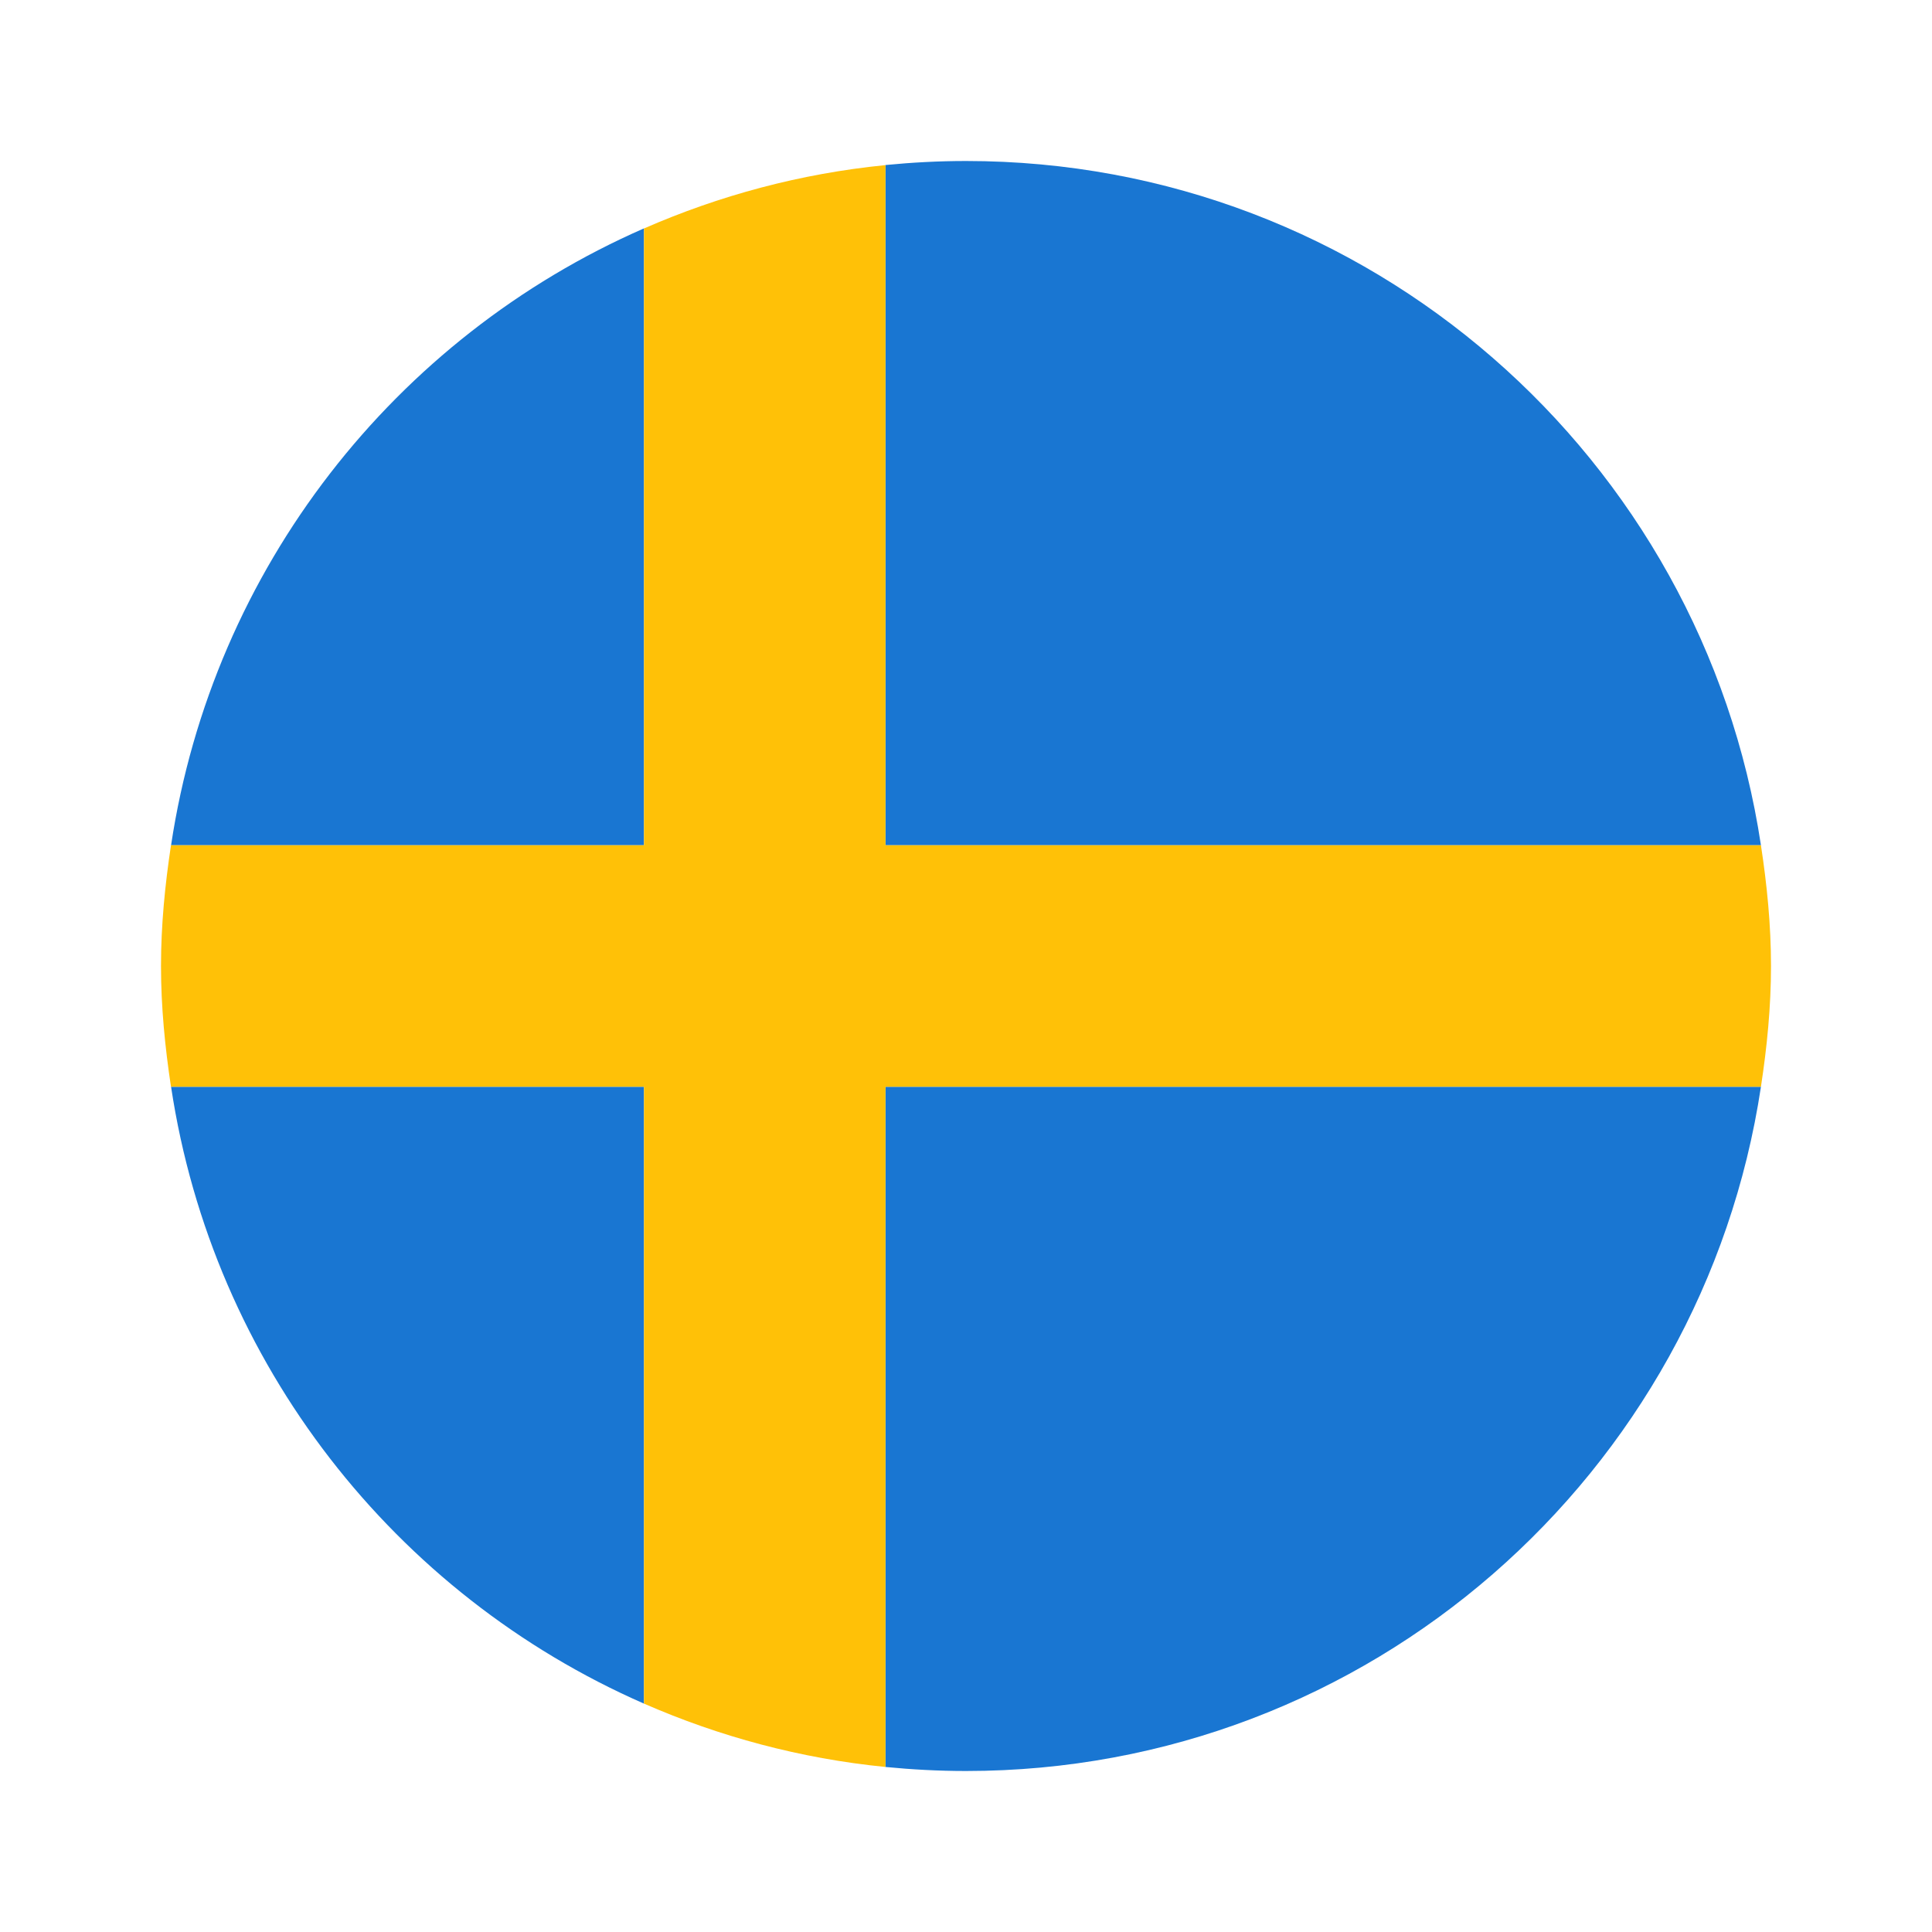 <svg width="24" height="24" viewBox="0 0 24 24" fill="none" xmlns="http://www.w3.org/2000/svg">
<path d="M8 2.837C4.91 4.189 2.644 7.056 2.125 10.5H8V2.837Z" fill="#1976D2"/>
<path d="M21.875 13.5H11V21.95C11.329 21.982 11.662 22 12 22C17.012 22 21.15 18.309 21.875 13.5Z" fill="#1976D2"/>
<path d="M2.125 13.5C2.644 16.944 4.91 19.811 8 21.163V13.5H2.125Z" fill="#1976D2"/>
<path d="M21.875 10.5C21.15 5.691 17.012 2 12 2C11.662 2 11.329 2.018 11 2.05V10.5H21.875Z" fill="#1976D2"/>
<path d="M21.875 13.5C21.95 13.009 22 12.511 22 12C22 11.489 21.95 10.991 21.875 10.5H11V2.051C9.942 2.156 8.935 2.429 8 2.838V10.5H2.124C2.05 10.991 2 11.489 2 12C2 12.511 2.05 13.009 2.124 13.5H8V21.163C8.935 21.572 9.942 21.845 11 21.95V13.5H21.875Z" fill="#FFC107"/>
</svg>